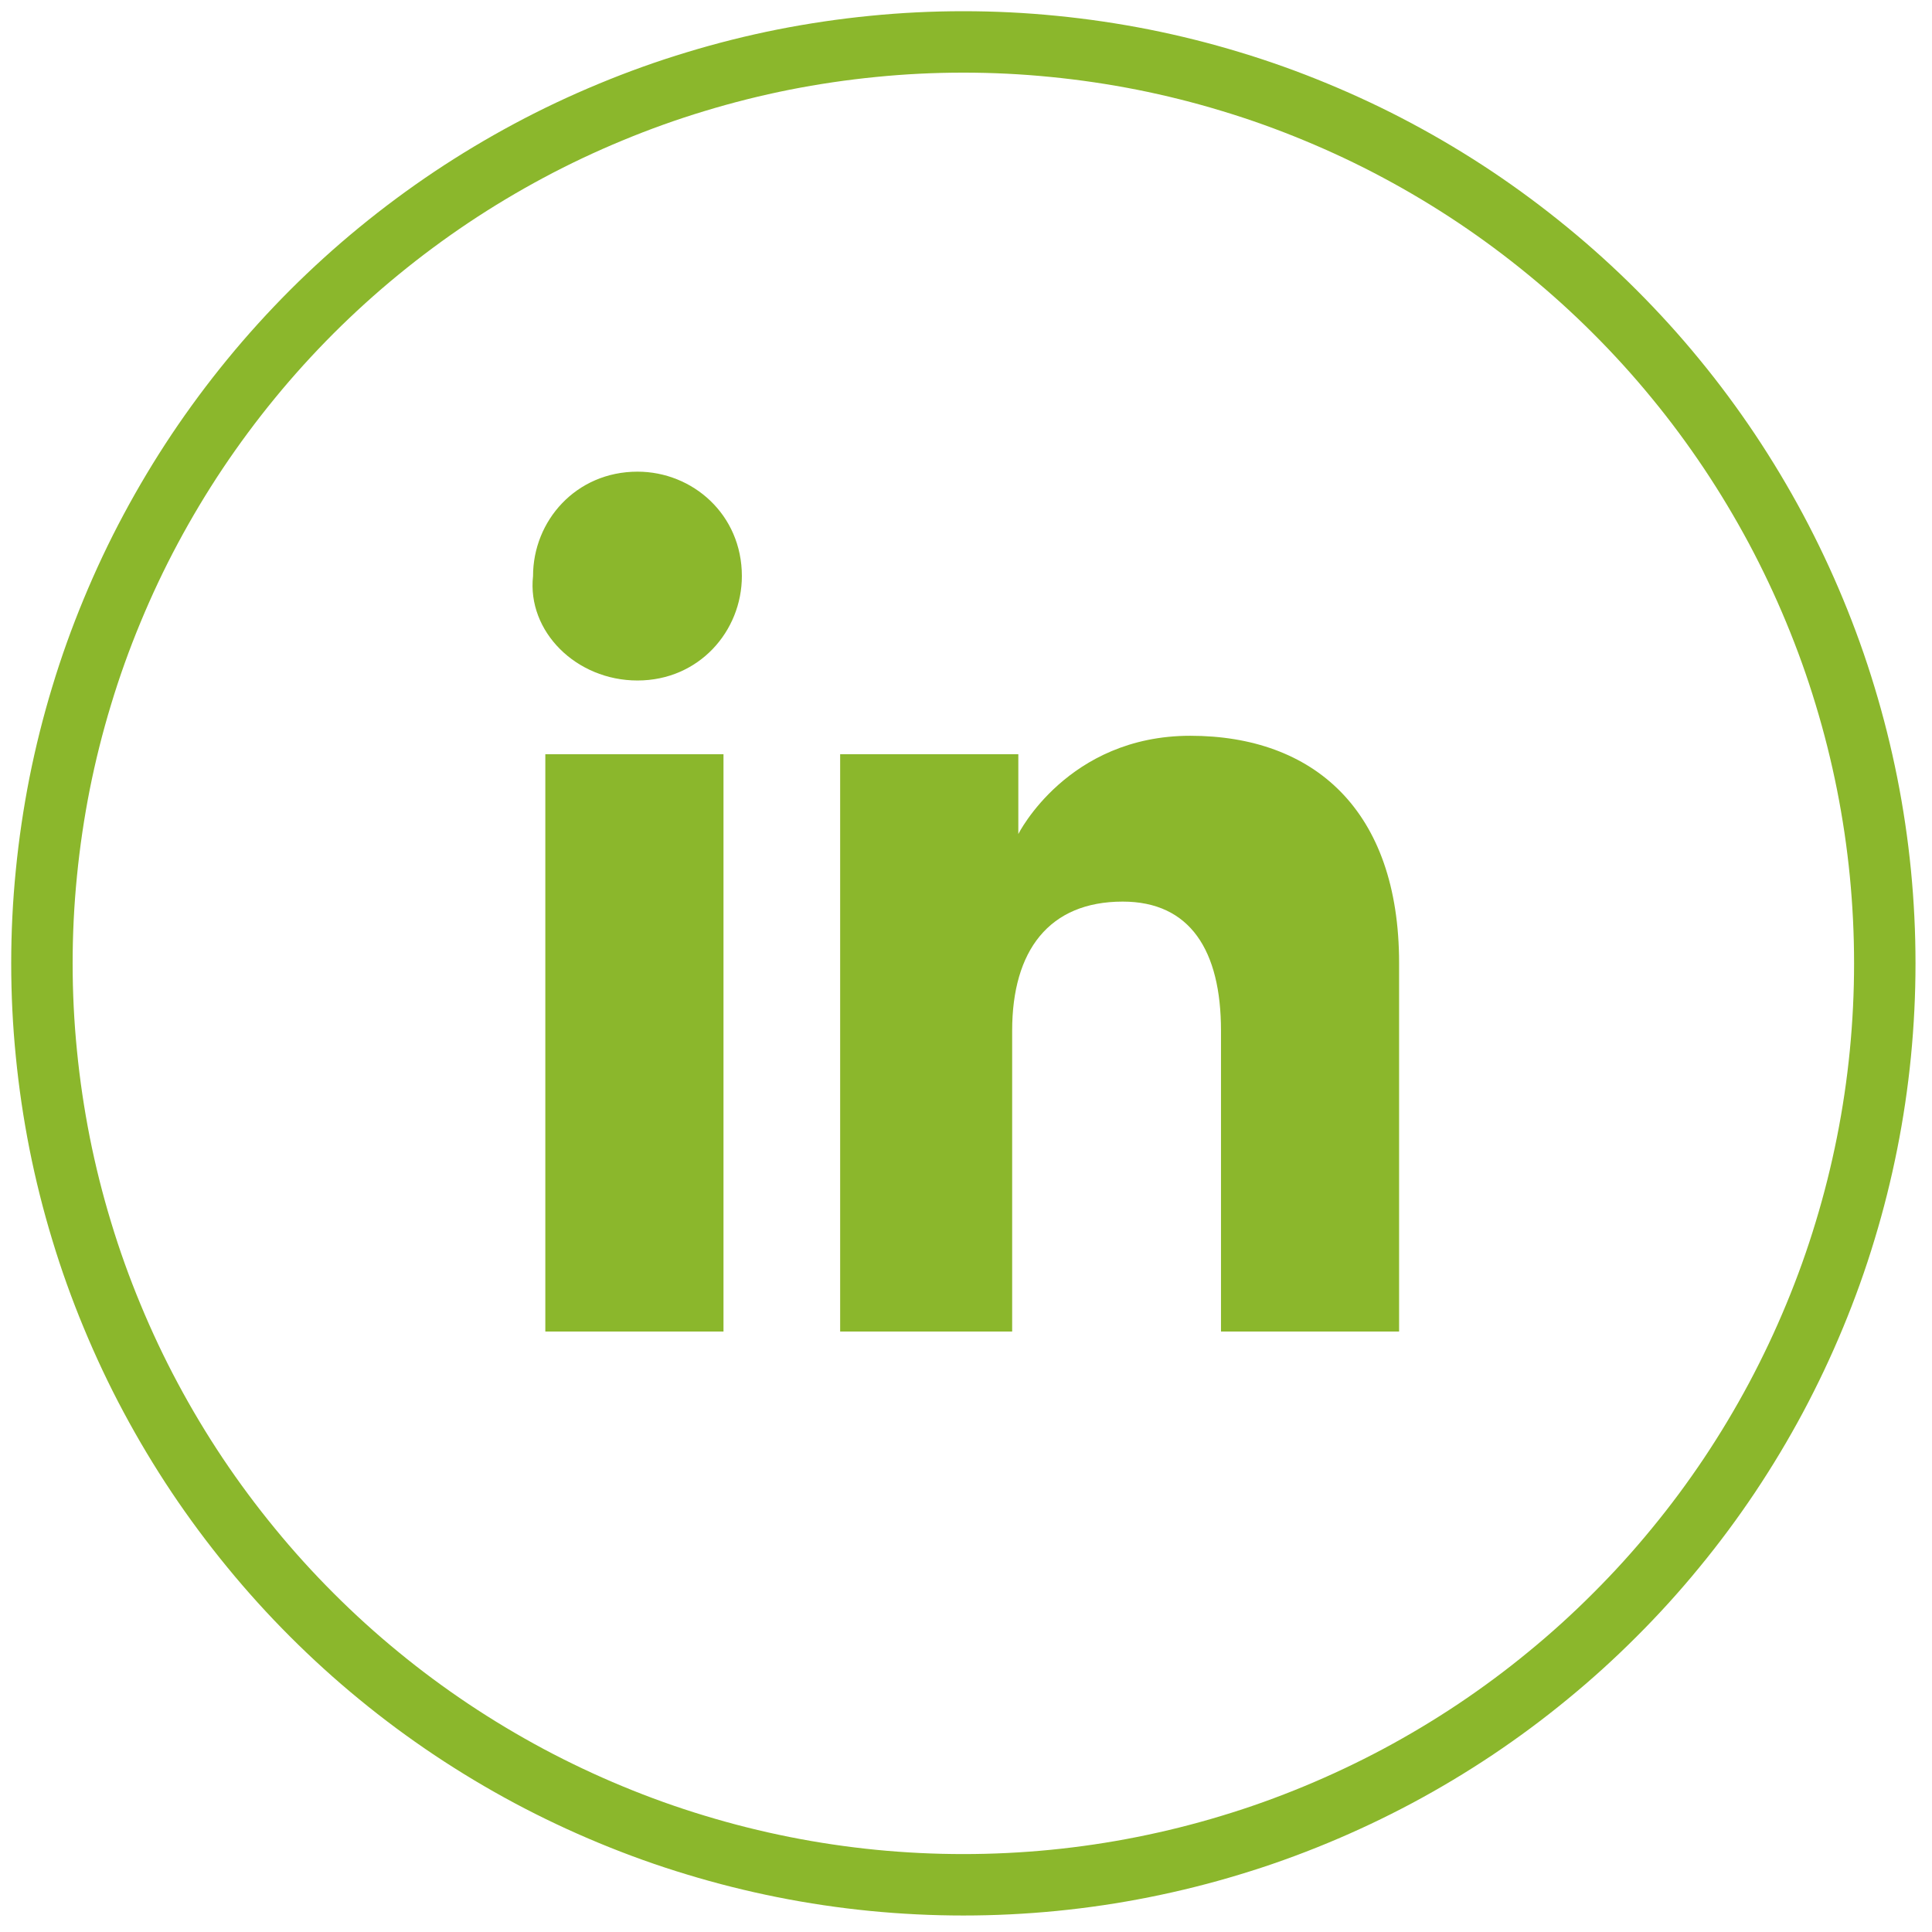 <svg xmlns="http://www.w3.org/2000/svg" xmlns:xlink="http://www.w3.org/1999/xlink" width="150" zoomAndPan="magnify" viewBox="0 0 112.5 112.5" height="150" preserveAspectRatio="xMidYMid meet" version="1.2"><defs><clipPath id="c7f7a446c4"><path d="M 0 0 L 112.004 0 L 112.004 112.004 L 0 112.004 Z M 0 0 "/></clipPath></defs><g id="c58aa2b337"><g clip-rule="nonzero" clip-path="url(#c7f7a446c4)"><path style="fill:none;stroke-width:1;stroke-linecap:butt;stroke-linejoin:miter;stroke:#8bb72c;stroke-opacity:1;stroke-miterlimit:4;" d="M 65 50 C 65 50.491 64.976 50.981 64.928 51.471 C 64.88 51.959 64.808 52.445 64.712 52.926 C 64.616 53.408 64.497 53.884 64.354 54.354 C 64.212 54.825 64.046 55.287 63.858 55.74 C 63.67 56.194 63.46 56.638 63.229 57.071 C 62.997 57.505 62.745 57.925 62.472 58.334 C 62.199 58.742 61.907 59.136 61.595 59.515 C 61.284 59.895 60.954 60.259 60.606 60.606 C 60.259 60.954 59.895 61.284 59.515 61.595 C 59.136 61.907 58.742 62.199 58.334 62.472 C 57.925 62.745 57.505 62.997 57.071 63.229 C 56.638 63.46 56.194 63.67 55.74 63.858 C 55.287 64.046 54.825 64.212 54.354 64.354 C 53.884 64.497 53.408 64.616 52.926 64.712 C 52.445 64.808 51.959 64.88 51.471 64.928 C 50.981 64.976 50.491 65 50 65 C 49.509 65 49.019 64.976 48.529 64.928 C 48.041 64.88 47.555 64.808 47.073 64.712 C 46.592 64.616 46.116 64.497 45.646 64.354 C 45.175 64.212 44.713 64.046 44.26 63.858 C 43.806 63.67 43.362 63.46 42.929 63.229 C 42.496 62.997 42.075 62.745 41.666 62.472 C 41.258 62.199 40.863 61.907 40.484 61.595 C 40.104 61.284 39.741 60.954 39.393 60.606 C 39.046 60.259 38.716 59.895 38.405 59.515 C 38.094 59.136 37.801 58.742 37.528 58.334 C 37.255 57.925 37.003 57.505 36.771 57.071 C 36.539 56.638 36.33 56.194 36.142 55.74 C 35.954 55.287 35.788 54.825 35.646 54.354 C 35.503 53.884 35.384 53.408 35.288 52.926 C 35.193 52.445 35.121 51.959 35.073 51.471 C 35.024 50.981 35 50.491 35 50 C 35 49.509 35.024 49.019 35.073 48.529 C 35.121 48.041 35.193 47.555 35.288 47.073 C 35.384 46.592 35.503 46.116 35.646 45.646 C 35.788 45.175 35.954 44.713 36.142 44.26 C 36.33 43.806 36.539 43.362 36.771 42.929 C 37.003 42.496 37.255 42.075 37.528 41.666 C 37.801 41.258 38.094 40.863 38.405 40.484 C 38.716 40.104 39.046 39.741 39.393 39.393 C 39.741 39.046 40.104 38.716 40.484 38.405 C 40.863 38.094 41.258 37.801 41.666 37.528 C 42.075 37.255 42.496 37.003 42.929 36.771 C 43.362 36.539 43.806 36.33 44.26 36.142 C 44.713 35.954 45.175 35.788 45.646 35.646 C 46.116 35.503 46.592 35.384 47.073 35.288 C 47.555 35.193 48.041 35.121 48.529 35.073 C 49.019 35.024 49.509 35 50 35 C 50.491 35 50.981 35.024 51.471 35.073 C 51.959 35.121 52.445 35.193 52.926 35.288 C 53.408 35.384 53.884 35.503 54.354 35.646 C 54.825 35.788 55.287 35.954 55.74 36.142 C 56.194 36.33 56.638 36.539 57.071 36.771 C 57.505 37.003 57.925 37.255 58.334 37.528 C 58.742 37.801 59.136 38.094 59.515 38.405 C 59.895 38.716 60.259 39.046 60.606 39.393 C 60.954 39.741 61.284 40.104 61.595 40.484 C 61.907 40.863 62.199 41.258 62.472 41.666 C 62.745 42.075 62.997 42.496 63.229 42.929 C 63.46 43.362 63.67 43.806 63.858 44.26 C 64.046 44.713 64.212 45.175 64.354 45.646 C 64.497 46.116 64.616 46.592 64.712 47.073 C 64.808 47.555 64.88 48.041 64.928 48.529 C 64.976 49.019 65 49.509 65 50 Z M 65 50 " transform="matrix(3.577,0,0,3.577,-122.754,-122.754)"/></g><path style=" stroke:none;fill-rule:nonzero;fill:#8bb72c;fill-opacity:1;" d="M 31.754 43.918 L 42.129 43.918 L 42.129 77.535 L 31.754 77.535 Z M 31.754 43.918 "/><path style=" stroke:none;fill-rule:nonzero;fill:#8bb72c;fill-opacity:1;" d="M 37.121 39.625 C 40.695 39.625 43.199 36.762 43.199 33.543 C 43.199 29.969 40.34 27.465 37.121 27.465 C 33.543 27.465 31.039 30.324 31.039 33.543 C 30.684 36.762 33.543 39.625 37.121 39.625 "/><path style=" stroke:none;fill-rule:nonzero;fill:#8bb72c;fill-opacity:1;" d="M 58.938 60.012 C 58.938 55.359 61.082 52.5 65.375 52.5 C 69.309 52.5 71.098 55.359 71.098 60.012 L 71.098 77.535 L 81.469 77.535 L 81.469 56.078 C 81.469 47.137 76.465 42.844 69.309 42.844 C 62.156 42.844 59.297 48.566 59.297 48.566 L 59.297 43.918 L 48.922 43.918 L 48.922 77.535 L 58.938 77.535 Z M 58.938 60.012 "/></g></svg>